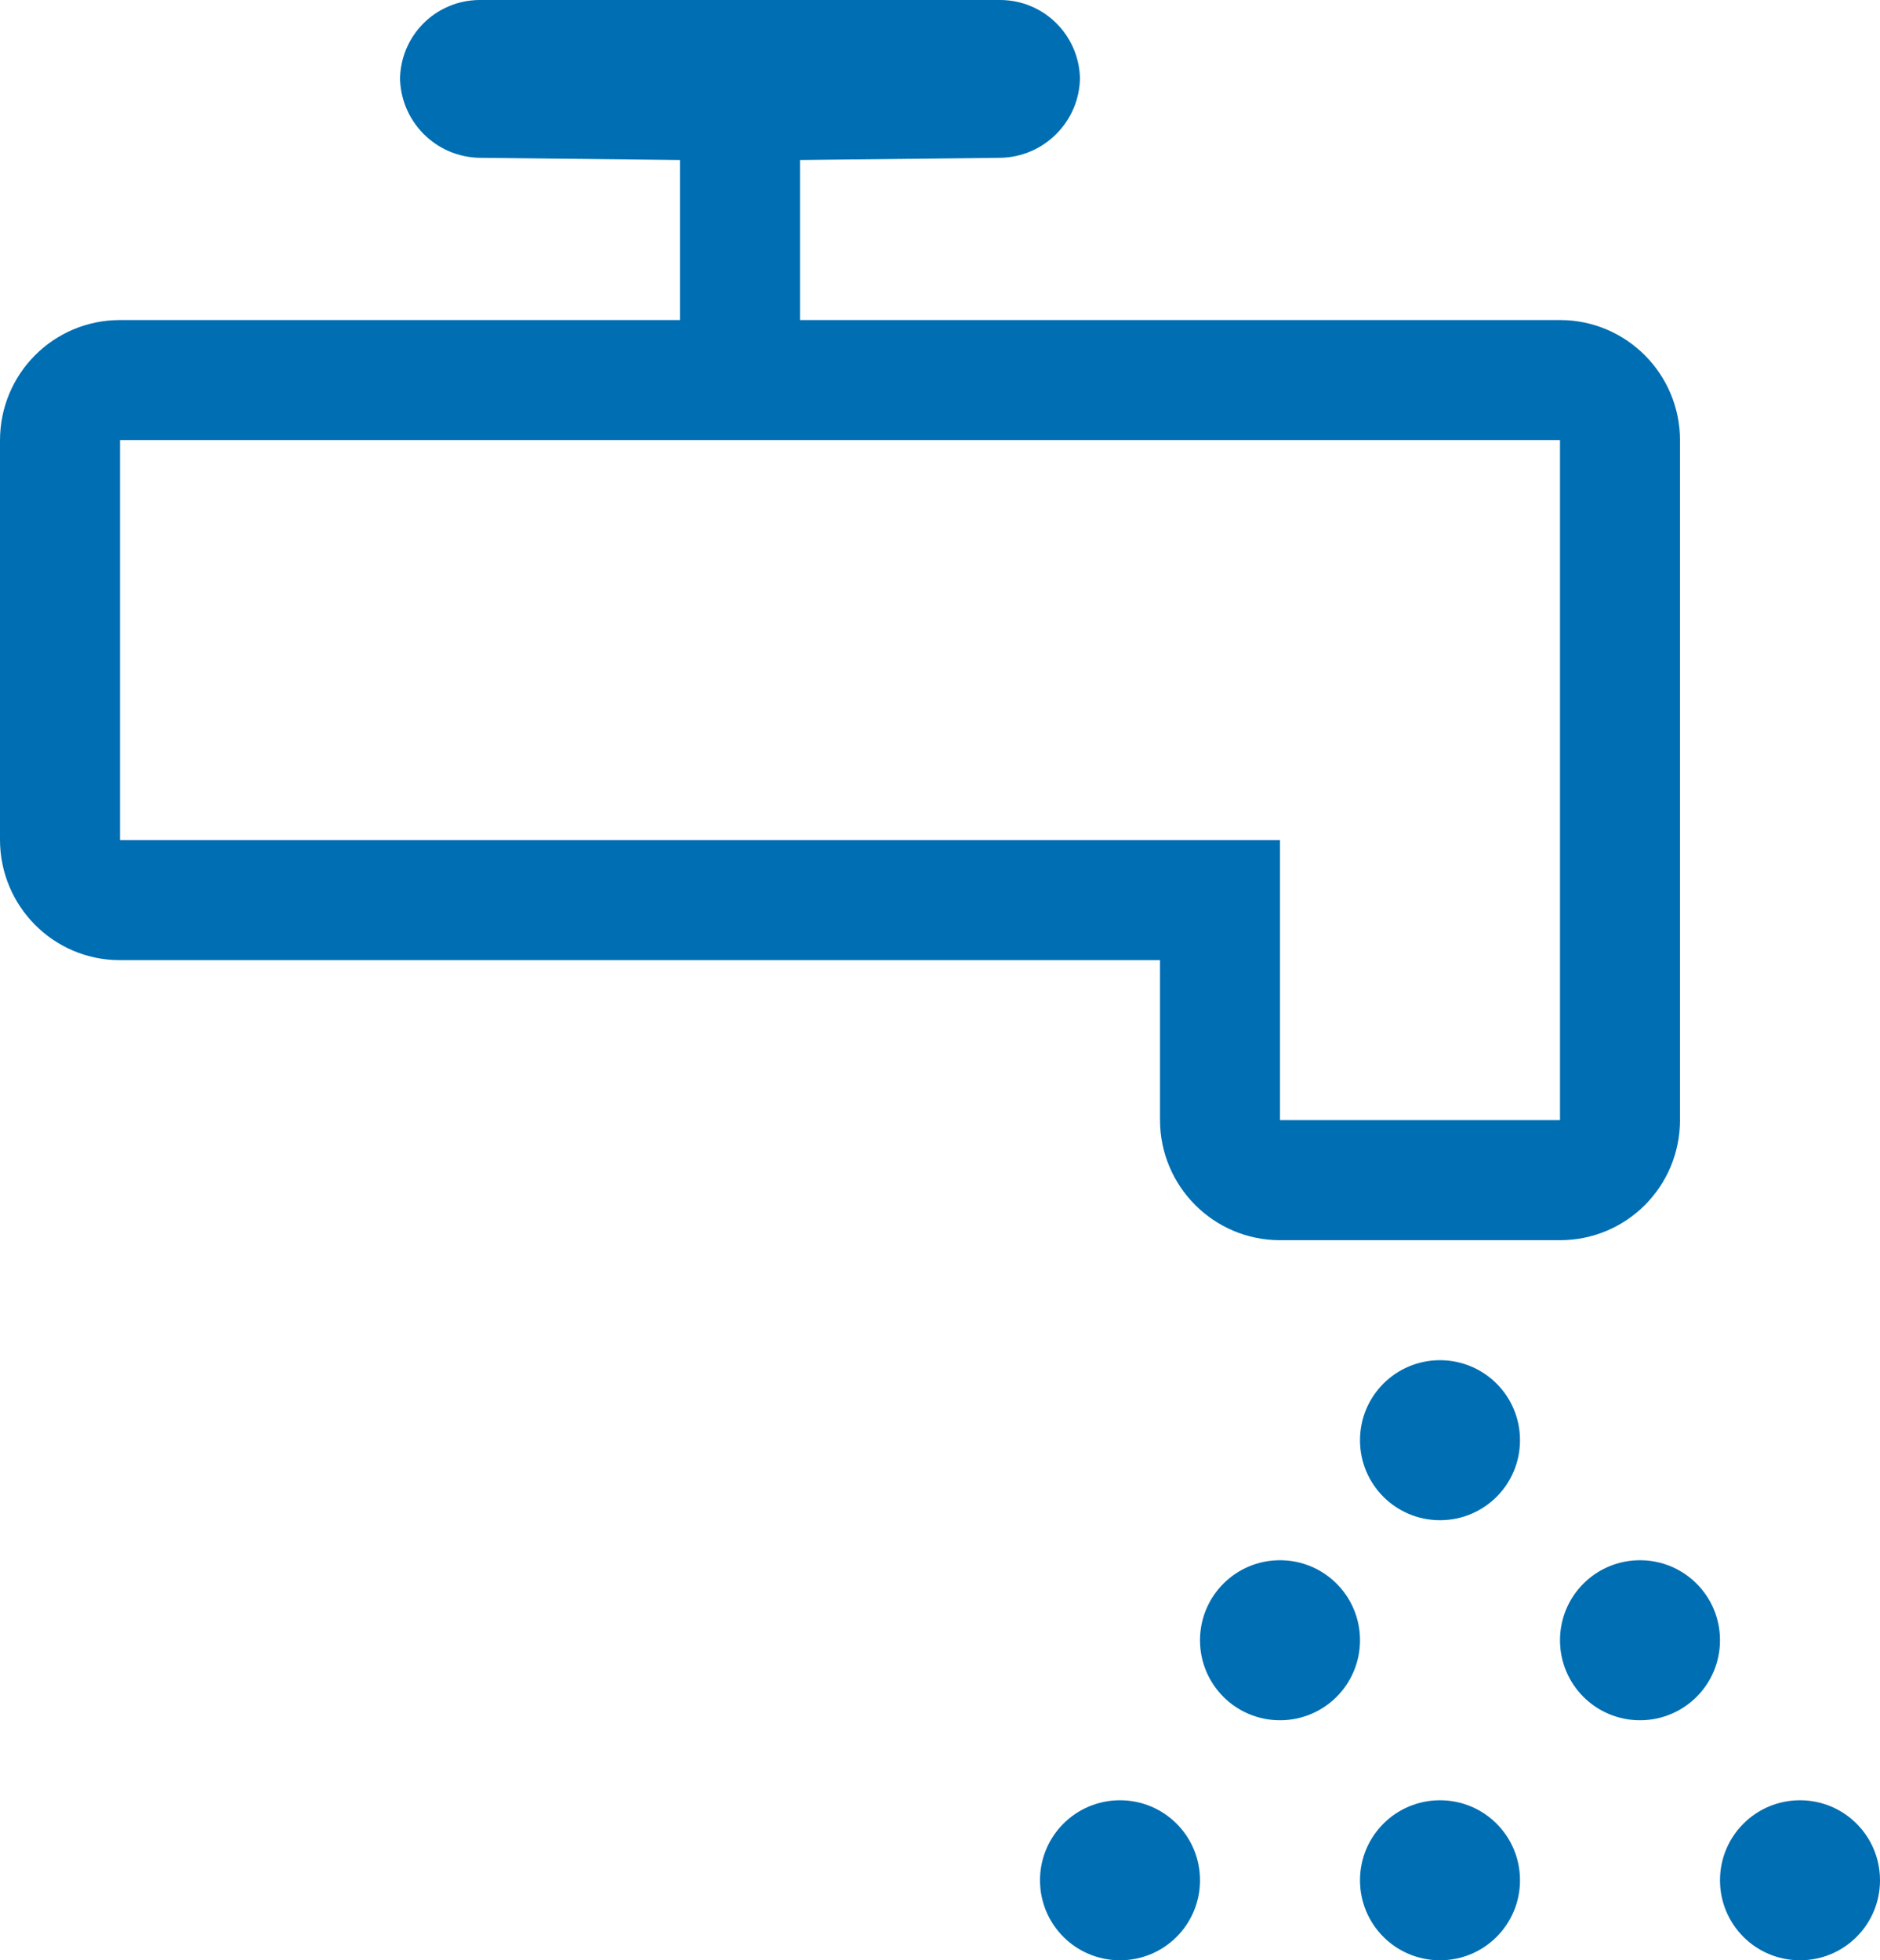 <?xml version="1.0" encoding="UTF-8"?> <svg xmlns="http://www.w3.org/2000/svg" xmlns:xlink="http://www.w3.org/1999/xlink" width="47px" height="49px" viewBox="0 0 47 49"><!-- Generator: Sketch 52.3 (67297) - http://www.bohemiancoding.com/sketch --><title>Group 16</title><desc>Created with Sketch.</desc><g id="Desktop" stroke="none" stroke-width="1" fill="none" fill-rule="evenodd"><g id="Homepage" transform="translate(-697, -767)"><g id="Group-6" transform="translate(634, 762)"><g id="Group-16" transform="translate(57, 0)"><rect id="container" x="0" y="0" width="59" height="59"></rect><path d="M40,41 C40,39.894 40.894,39 42,39 C43.106,39 44,39.894 44,41 C44,42.106 43.106,43 42,43 C40.894,43 40,42.106 40,41 Z M38,44 C39.106,44 40,44.894 40,46 C40,47.106 39.106,48 38,48 C36.894,48 36,47.106 36,46 C36,44.894 36.894,44 38,44 Z M47,44 C48.106,44 49,44.894 49,46 C49,47.106 48.106,48 47,48 C45.894,48 45,47.106 45,46 C45,44.894 45.894,44 47,44 Z M42,50 C43.106,50 44,50.894 44,52 C44,53.106 43.106,54 42,54 C40.894,54 40,53.106 40,52 C40,50.894 40.894,50 42,50 Z M34,50 C35.106,50 36,50.894 36,52 C36,53.106 35.106,54 34,54 C32.894,54 32,53.106 32,52 C32,50.894 32.894,50 34,50 Z M51,50 C52.106,50 53,50.894 53,52 C53,53.106 52.106,54 51,54 C49.894,54 49,53.106 49,52 C49,50.894 49.894,50 51,50 Z M9,26 L38,26 L38,33 L45,33 L45,16 L9,16 L9,26 Z M35,32.991 L35,29 L8.994,29 C7.341,29 6,27.653 6,25.991 L6,16.009 C6,14.337 7.343,13 9,13 L23,13 L23,9 L18.006,8.945 C16.887,8.933 16,8.024 16,6.916 L16,7.008 C16,5.89 16.895,5 18,5 L31,5 C32.11,5 33,5.899 33,7.008 L33,6.916 C33,8.033 32.102,8.933 30.994,8.945 L26,9 L26,13 L44.999,13 C46.657,13 48,14.346 48,16.007 L48,32.993 C48,34.664 46.657,36 45.001,36 L37.999,36 C36.342,36 35,34.653 35,32.991 Z" id="ic_water_service" fill="#006EB3"></path></g></g></g></g></svg> 